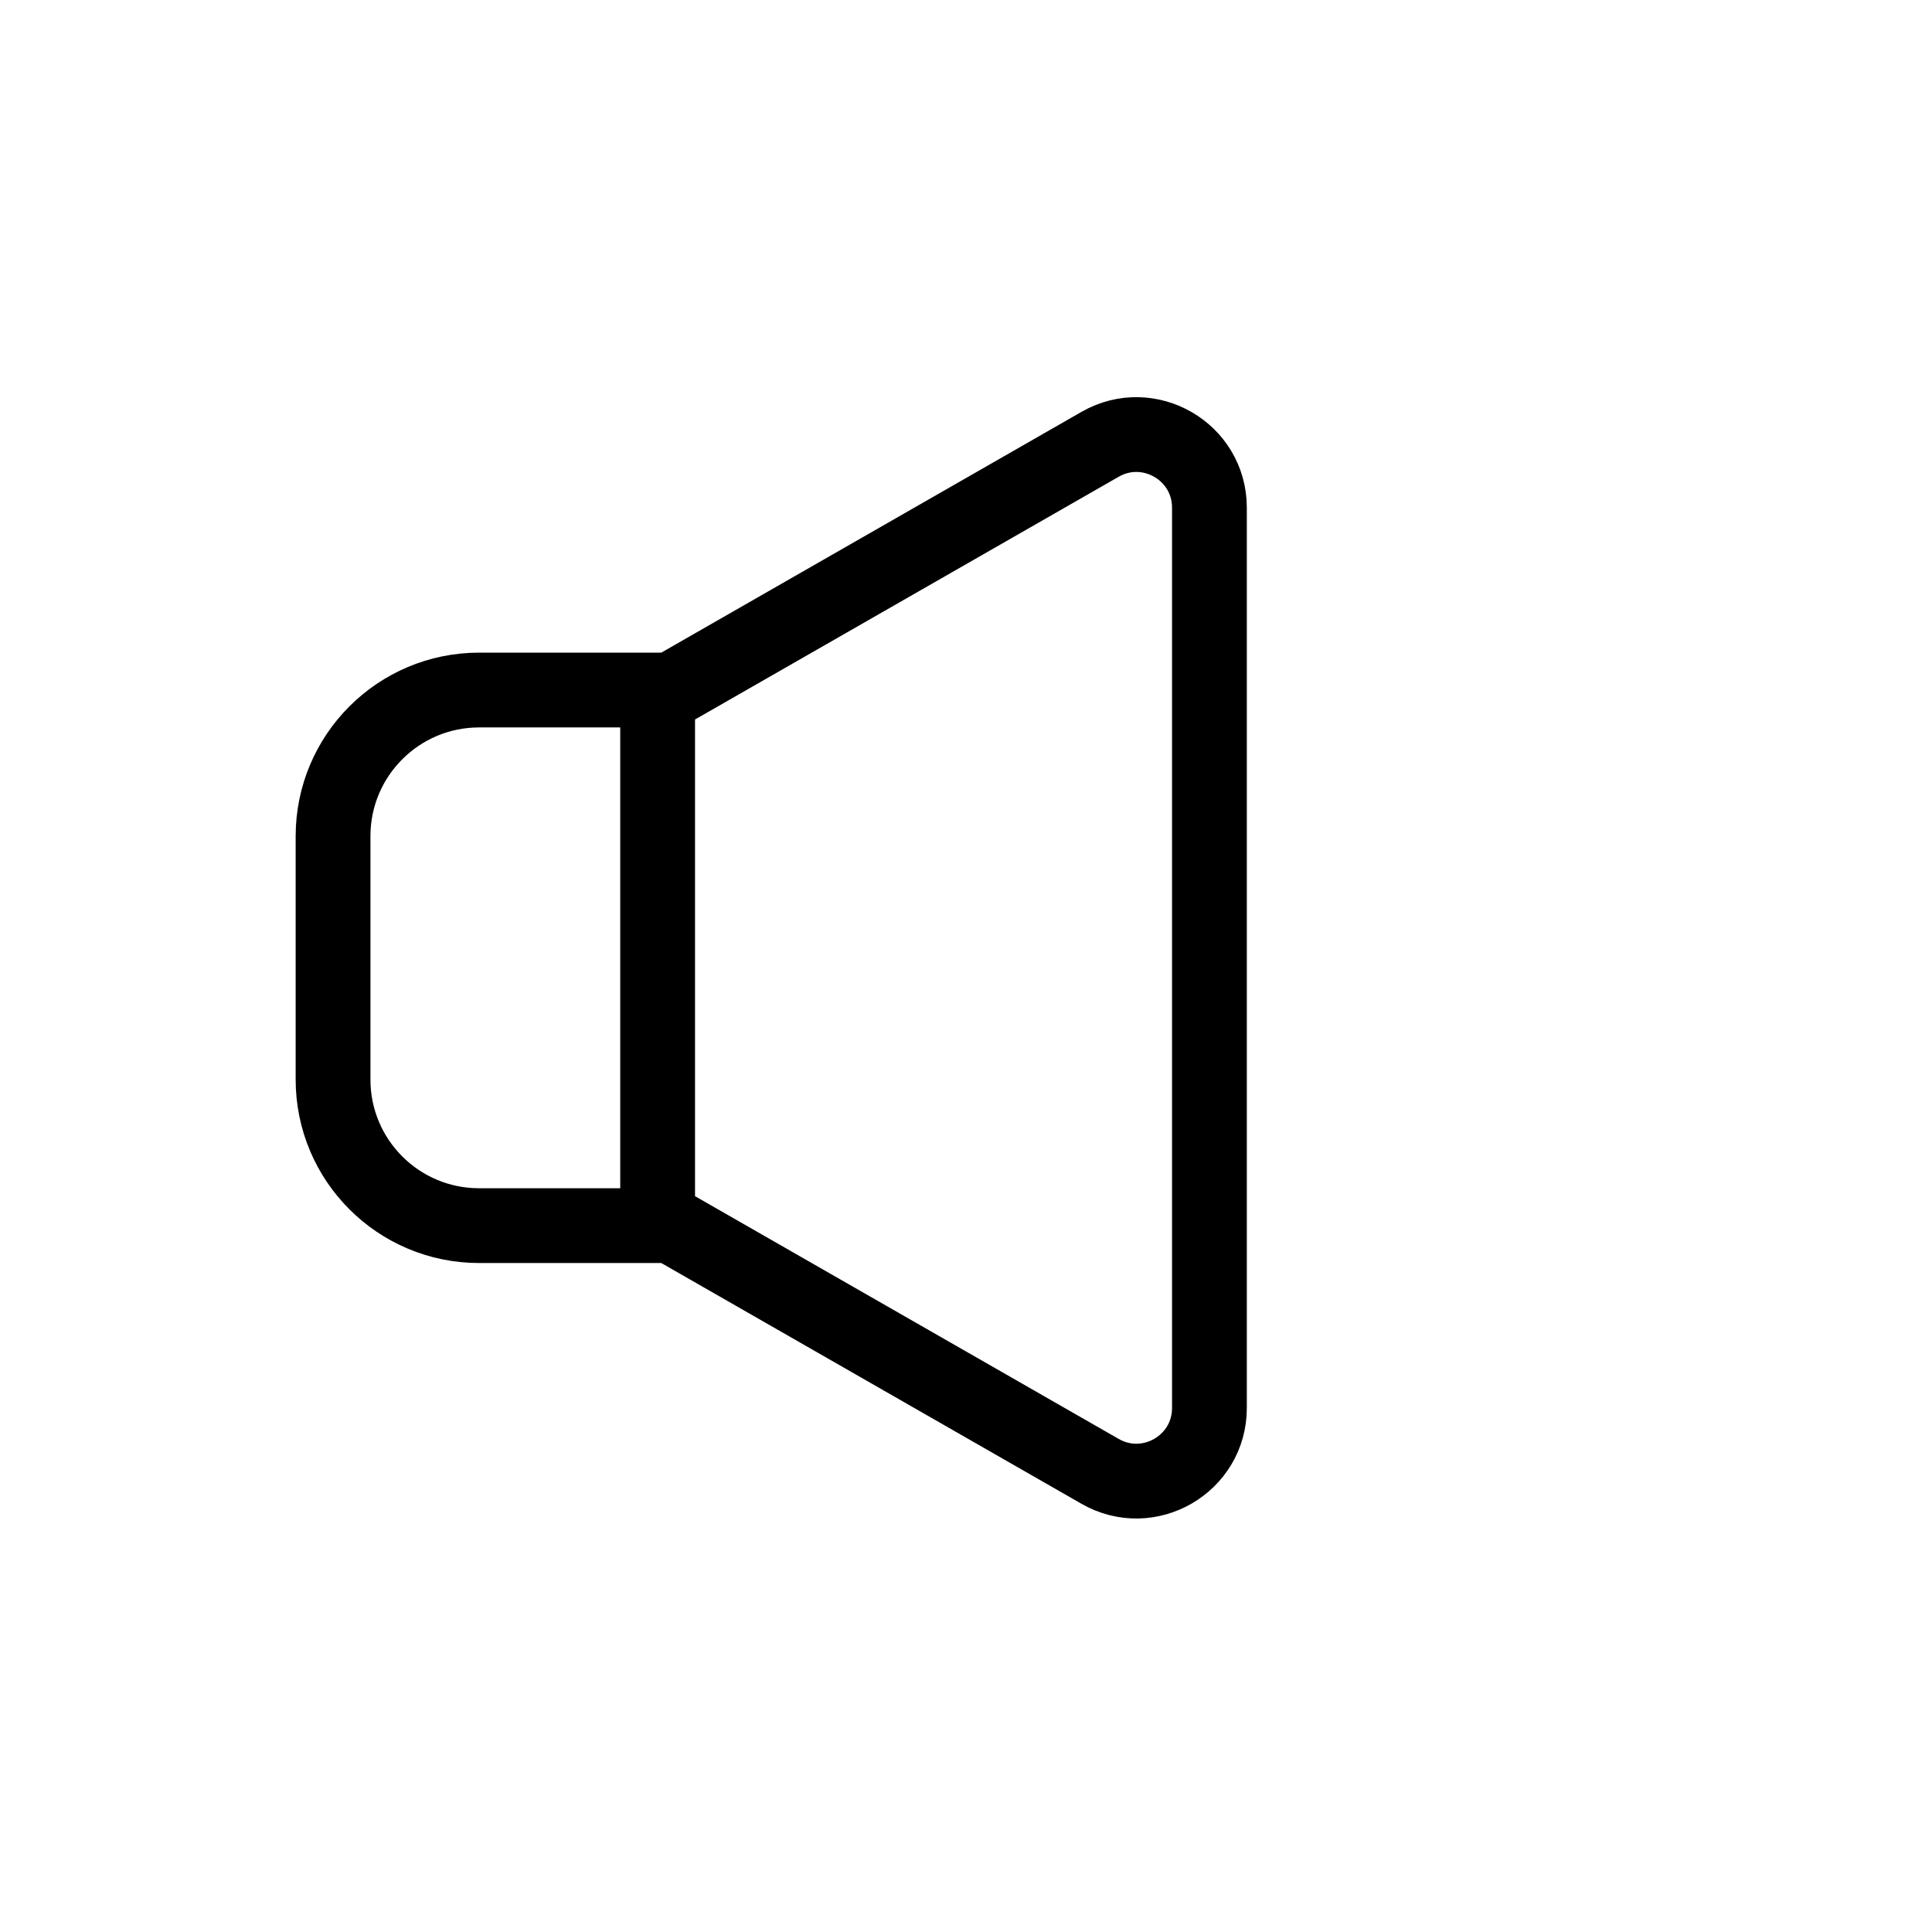 <svg width="31" height="31" viewBox="0 0 31 31" fill="none" xmlns="http://www.w3.org/2000/svg">
<path d="M5.344 13.416C5.344 12.122 6.393 11.072 7.688 11.072H10.552V19.666H7.688C6.393 19.666 5.344 18.617 5.344 17.322V13.416ZM10.552 11.197L17.652 7.129C18.433 6.682 19.406 7.246 19.406 8.146V22.592C19.406 23.492 18.433 24.056 17.652 23.609L10.552 19.541V11.197Z" stroke="black" stroke-width="1.2"/>
</svg>
